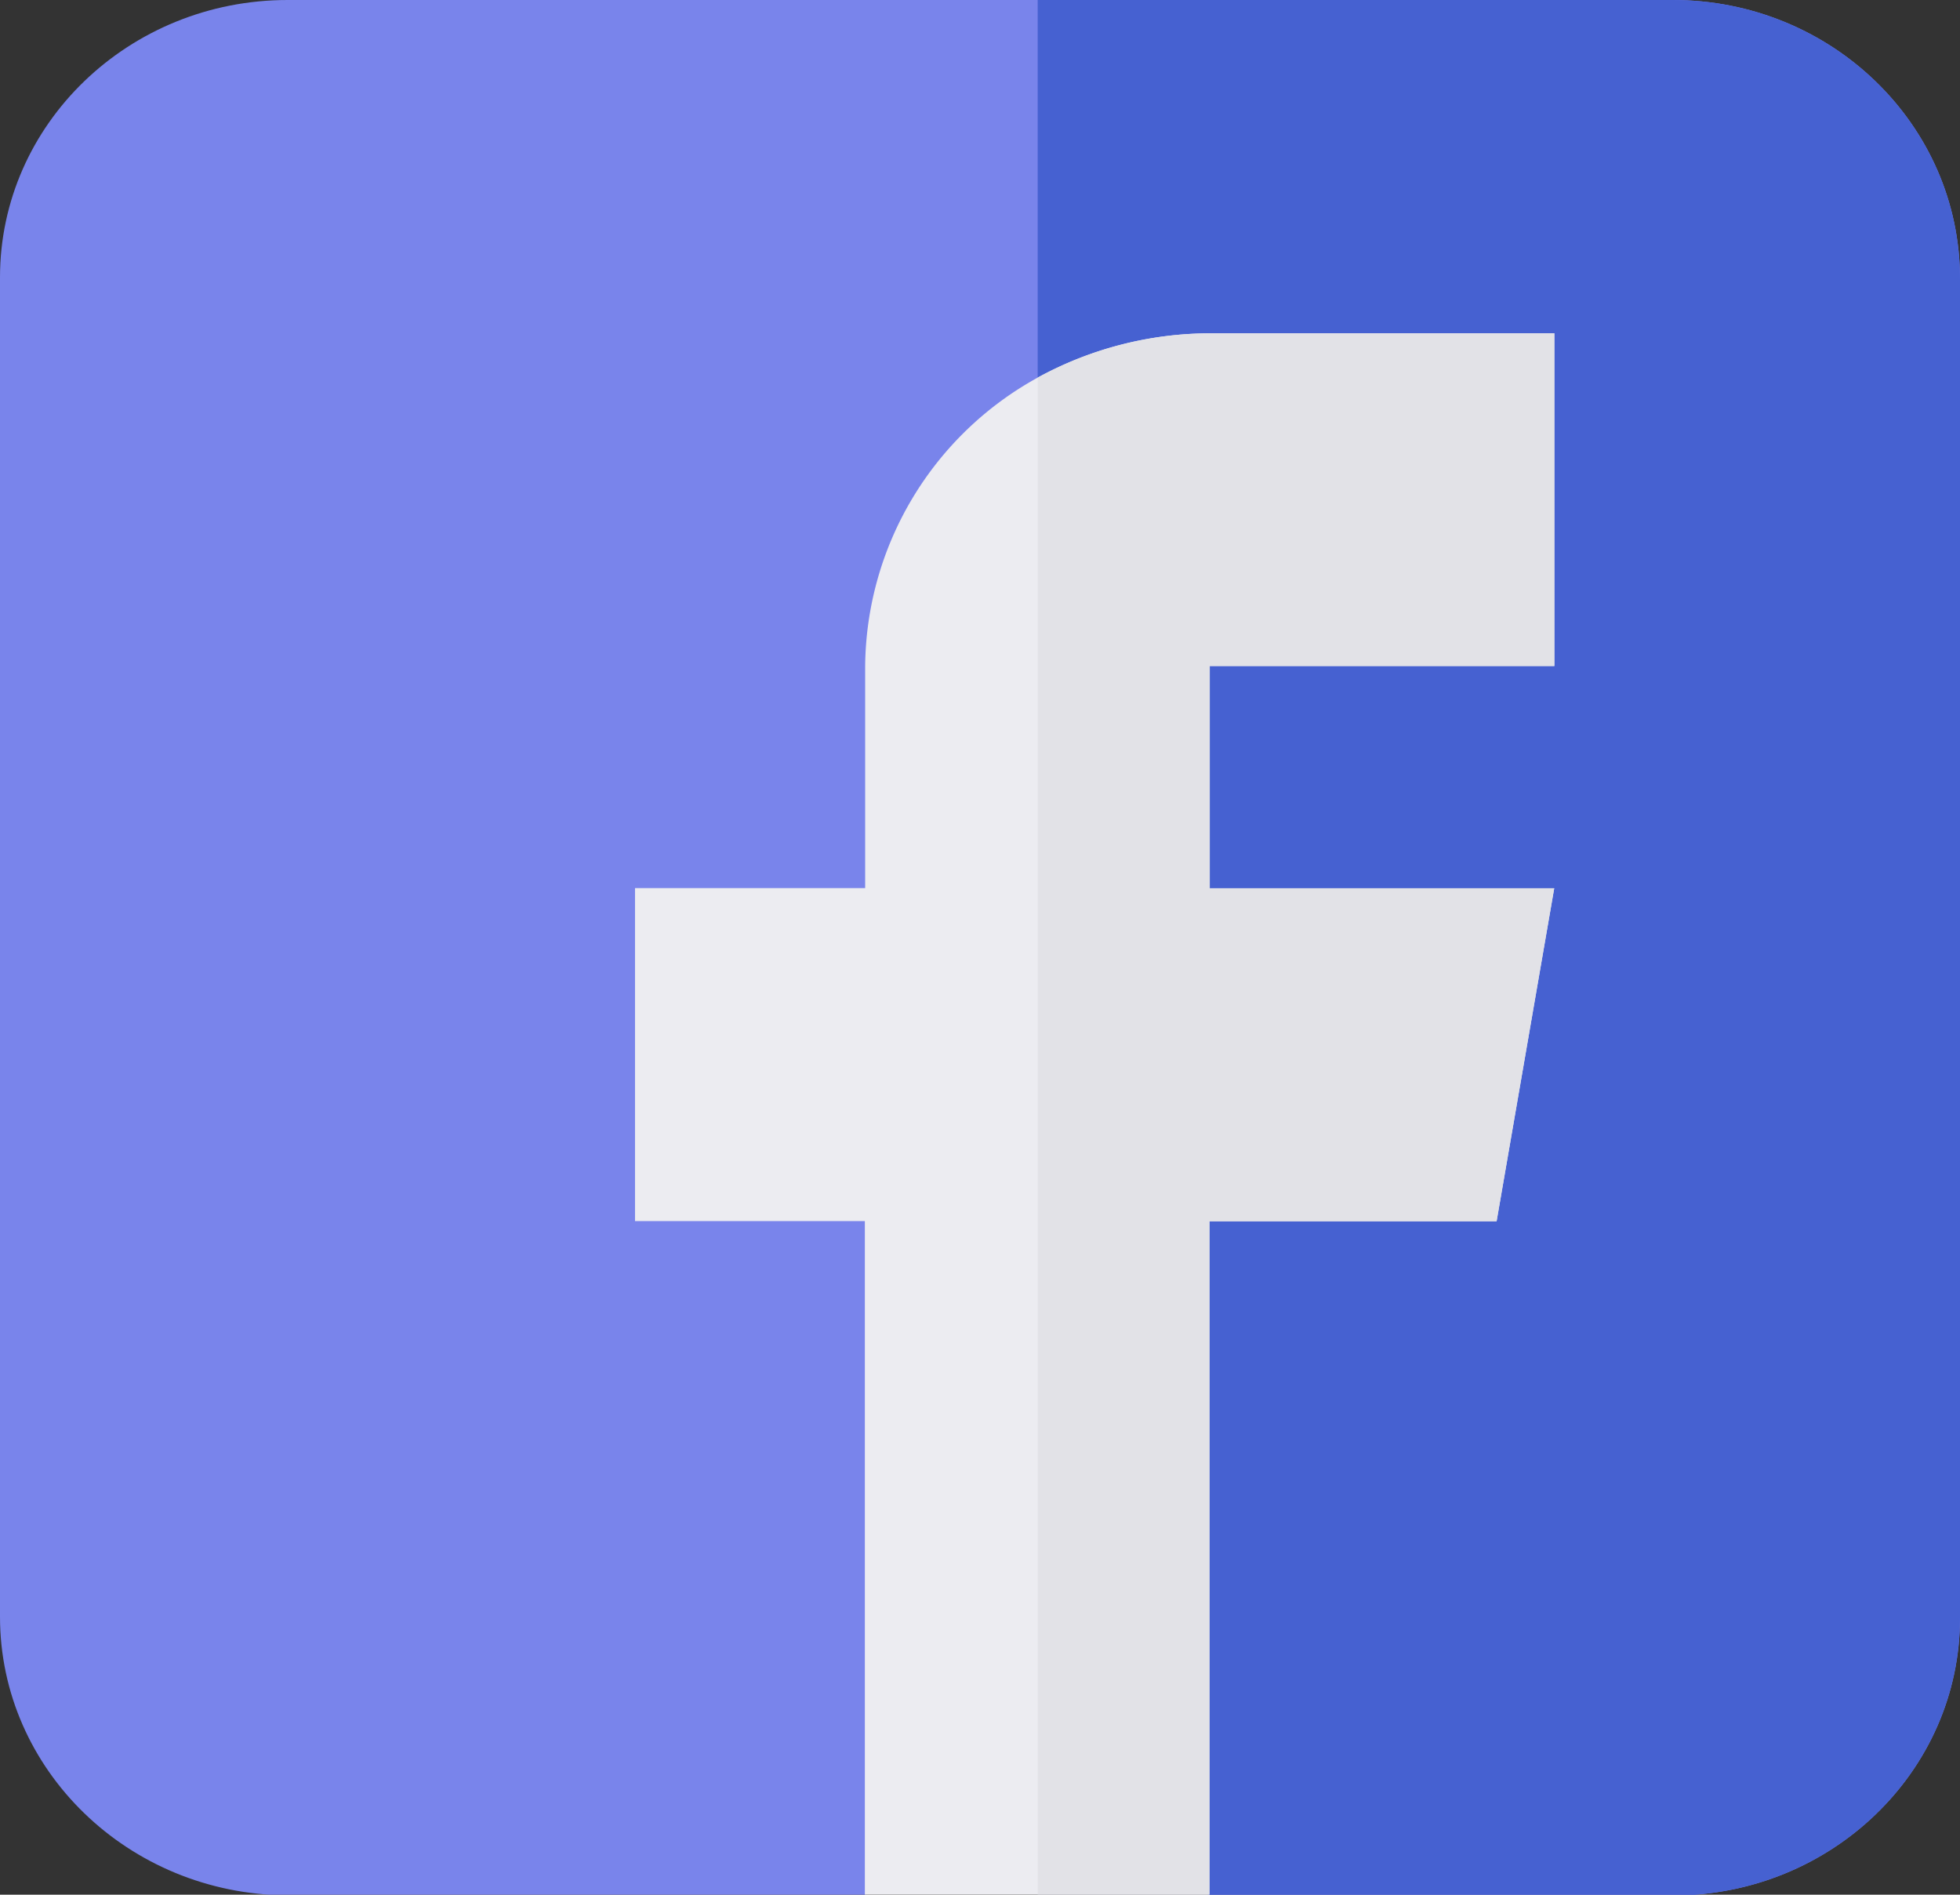 <svg xmlns="http://www.w3.org/2000/svg" viewBox="0 0 126.55 122.33"><rect x="0" y="0" width="126.55" height="122.33" fill="#333333" stroke="none"/><defs><style>.cls-1{fill:#7984eb;}.cls-2{fill:#4661d1;}.cls-3{fill:#ececf1;}.cls-4{fill:#e2e2e7;}</style></defs><title>icon-home-services-icon-home-services-sub-3</title><g id="Layer_2" data-name="Layer 2"><g id="Layer_1-2" data-name="Layer 1"><path class="cls-1" d="M126.55,18l0,86.47c0,9.89-8.31,17.91-18.54,17.91H78.08l-7.41-7.17H63.26l-7.42,7.16H18.53C8.3,122.3,0,114.27,0,104.38L0,17.91C0,8,8.34,0,18.57,0L108,0C118.25,0,126.55,8.06,126.55,18Z"/><path class="cls-2" d="M126.55,18l0,86.47c0,9.89-8.31,17.91-18.54,17.91H78.08l-7.41-7.17H67L67,0h41C118.25,0,126.55,8.06,126.55,18Z"/><path class="cls-3" d="M78.11,43V57.35h22.24L96.63,78.85H78.09v43.47H55.84V78.84H41V57.34H55.86V43A21.48,21.48,0,0,1,67,24.38a23.27,23.27,0,0,1,11.12-2.86h22.24V43Z"/><path class="cls-4" d="M78.11,43V57.35h22.24L96.63,78.85H78.09v43.47H67l0-97.94a23.27,23.27,0,0,1,11.12-2.86h22.24V43Z"/></g></g></svg>
